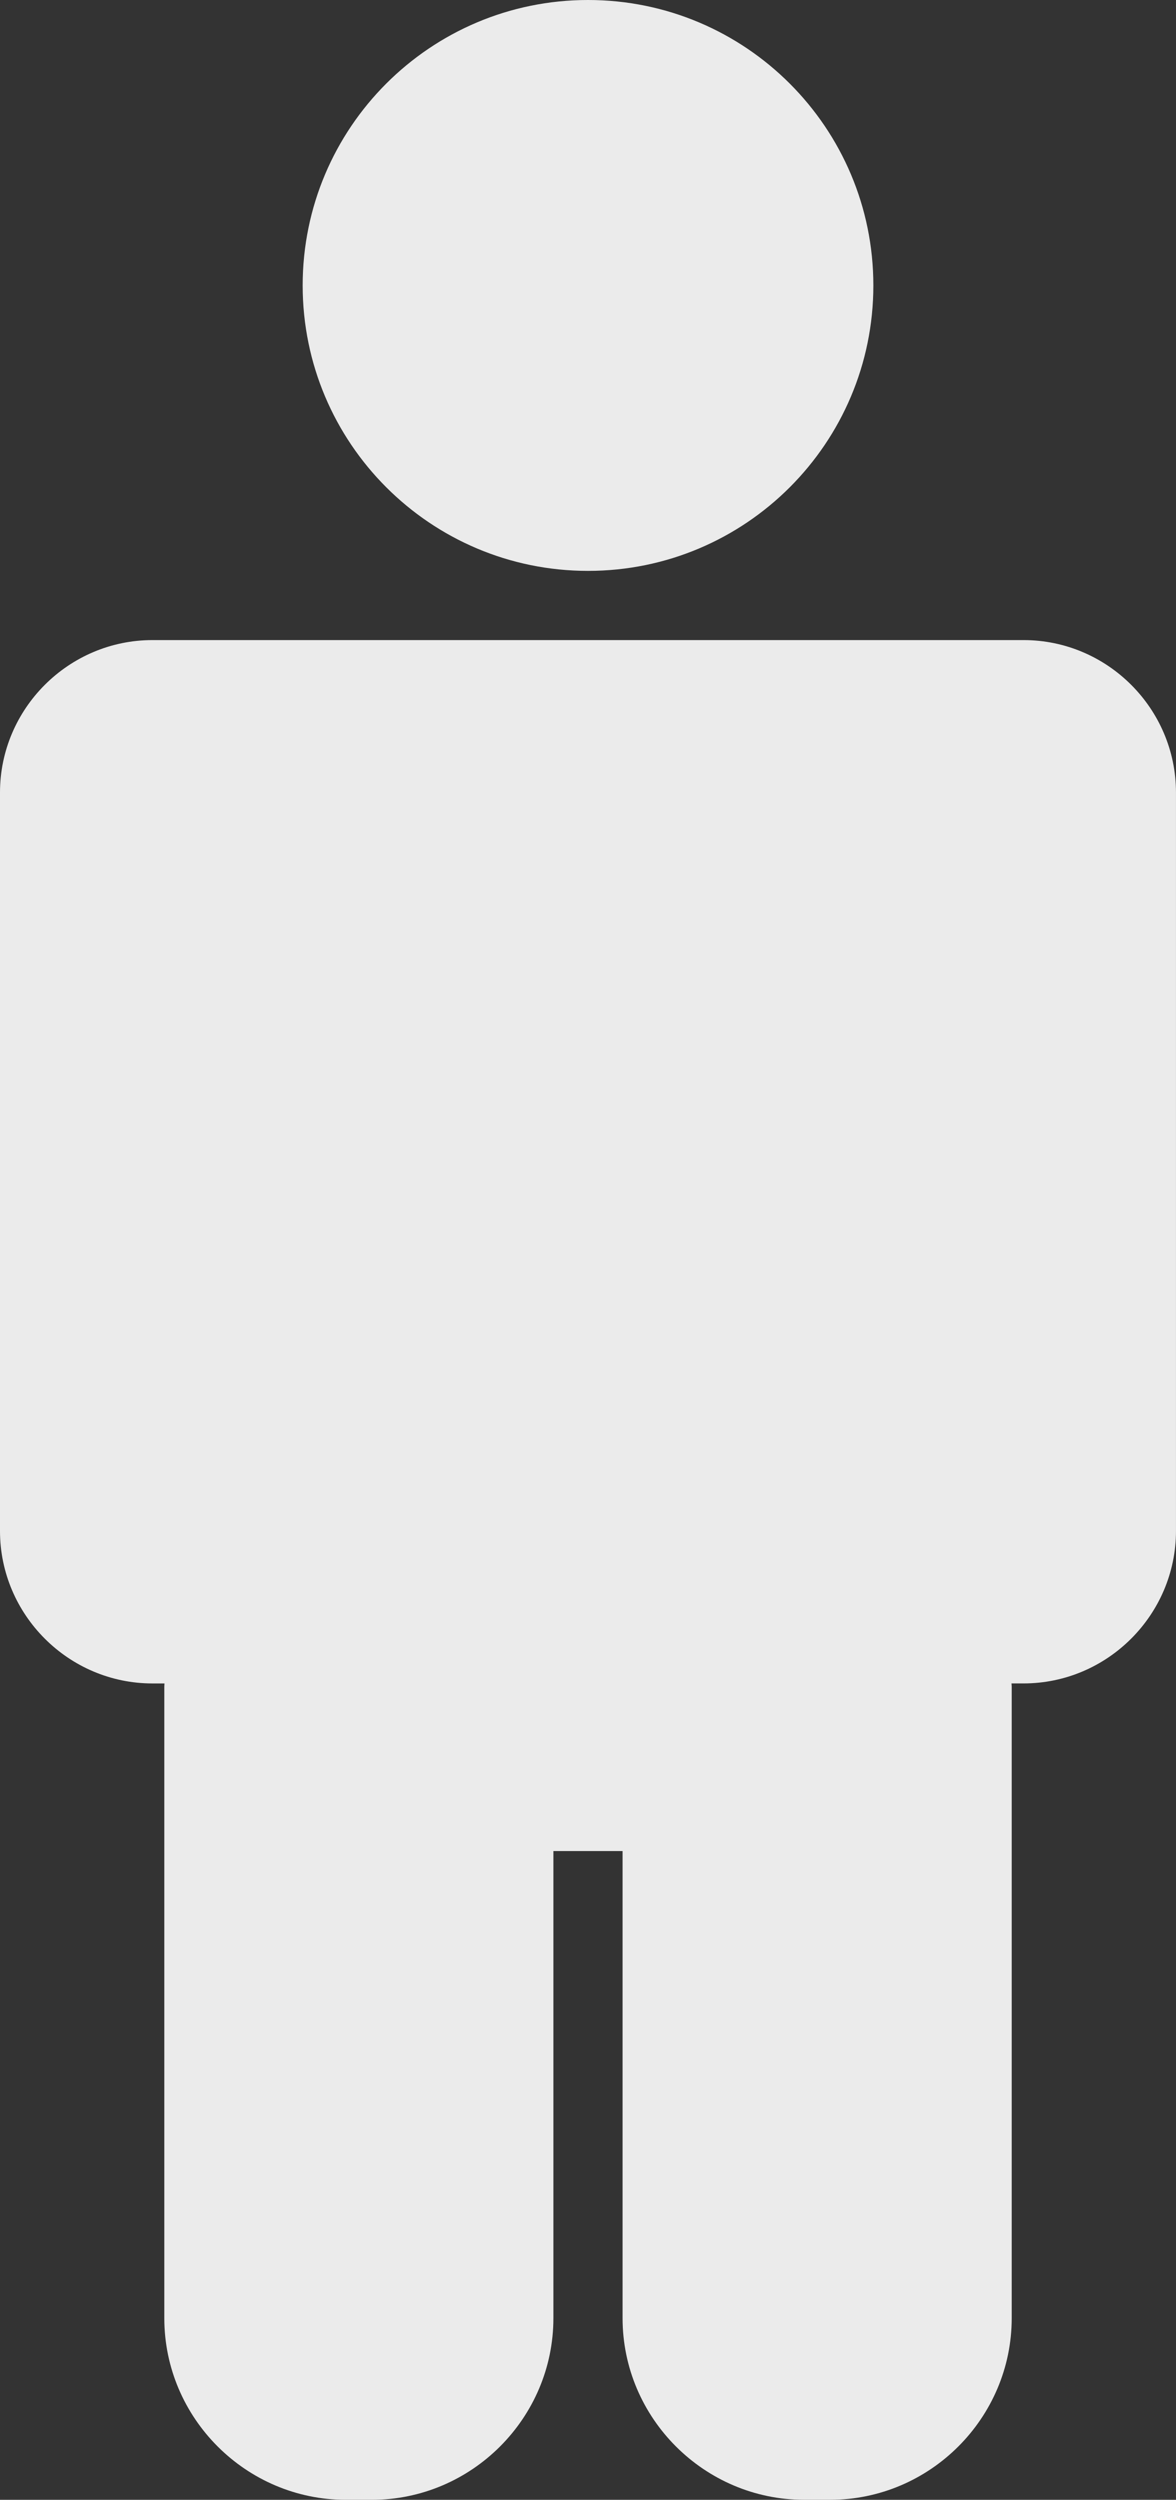 <?xml version="1.0" encoding="utf-8"?>
<!-- Generator: Adobe Illustrator 16.0.4, SVG Export Plug-In . SVG Version: 6.00 Build 0)  -->
<!DOCTYPE svg PUBLIC "-//W3C//DTD SVG 1.1//EN" "http://www.w3.org/Graphics/SVG/1.1/DTD/svg11.dtd">
<svg version="1.1" id="Layer_1" xmlns="http://www.w3.org/2000/svg" xmlns:xlink="http://www.w3.org/1999/xlink" x="0px" y="0px"
	 width="50.946px" height="108.262px" viewBox="0 0 50.946 108.262" enable-background="new 0 0 50.946 108.262"
	 xml:space="preserve">
<rect x="0" y="0" width="50.946" height="108.262" fill="#333333" stroke="none"/>
<g>
	<path fill="#EBEBEB" d="M25.474,24.724c6.827,0,12.361-5.535,12.361-12.362S32.301,0,25.474,0c-6.828,0-12.362,5.534-12.362,12.361
		S18.646,24.724,25.474,24.724"/>
	<path fill="#EBEBEB" d="M44.343,27.721H35.47h-4.516H19.993h-4.517H6.604C2.972,27.721,0,30.692,0,34.324v31.979
		c0,3.632,2.972,6.604,6.604,6.604h0.521c-0.001,0.048-0.007,0.095-0.007,0.143v27.346c0,4.327,3.54,7.867,7.867,7.867h1.123
		c4.326,0,7.866-3.54,7.866-7.867V80.166h2.997v20.229c0,4.327,3.54,7.867,7.867,7.867h1.124c4.326,0,7.867-3.54,7.867-7.867V73.049
		c0-0.048-0.007-0.095-0.009-0.143h0.521c3.632,0,6.604-2.972,6.604-6.604V34.324C50.946,30.692,47.975,27.721,44.343,27.721"/>
</g>
</svg>

